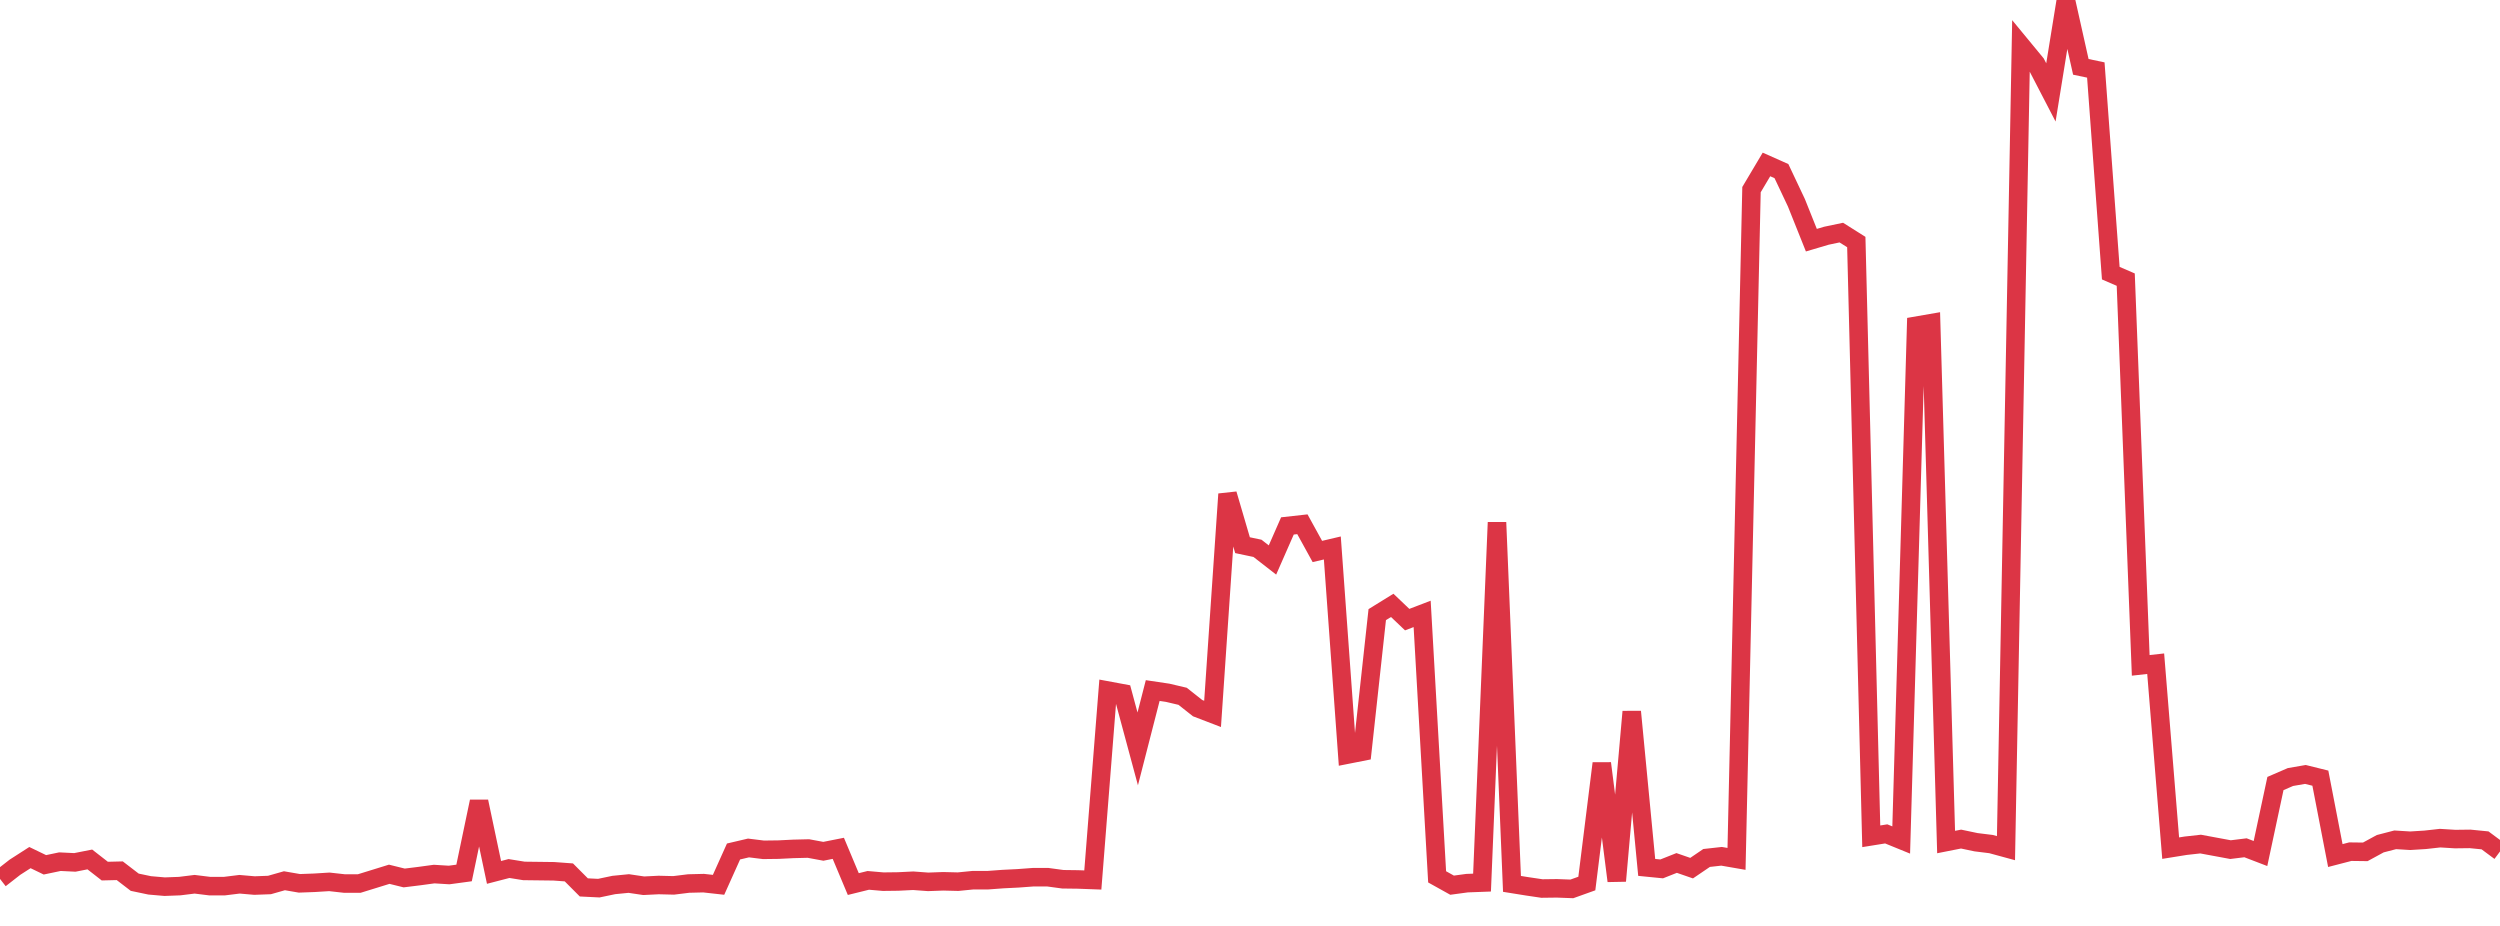 <?xml version="1.0" standalone="no"?>
<!DOCTYPE svg PUBLIC "-//W3C//DTD SVG 1.1//EN" "http://www.w3.org/Graphics/SVG/1.1/DTD/svg11.dtd">
<svg width="135" height="50" viewBox="0 0 135 50" preserveAspectRatio="none" class="sparkline" xmlns="http://www.w3.org/2000/svg"
xmlns:xlink="http://www.w3.org/1999/xlink"><path  class="sparkline--line" d="M 0 47.46 L 0 47.46 L 0.808 46.83 L 1.617 46.31 L 2.425 46.7 L 3.234 46.53 L 4.042 46.57 L 4.85 46.41 L 5.659 47.04 L 6.467 47.02 L 7.275 47.64 L 8.084 47.81 L 8.892 47.88 L 9.701 47.85 L 10.509 47.75 L 11.317 47.85 L 12.126 47.85 L 12.934 47.75 L 13.743 47.82 L 14.551 47.79 L 15.359 47.56 L 16.168 47.7 L 16.976 47.67 L 17.784 47.62 L 18.593 47.71 L 19.401 47.71 L 20.21 47.46 L 21.018 47.21 L 21.826 47.41 L 22.635 47.31 L 23.443 47.2 L 24.251 47.25 L 25.06 47.14 L 25.868 43.28 L 26.677 47.11 L 27.485 46.9 L 28.293 47.03 L 29.102 47.04 L 29.91 47.05 L 30.719 47.11 L 31.527 47.92 L 32.335 47.96 L 33.144 47.79 L 33.952 47.71 L 34.76 47.83 L 35.569 47.79 L 36.377 47.81 L 37.186 47.71 L 37.994 47.69 L 38.802 47.78 L 39.611 45.98 L 40.419 45.79 L 41.228 45.89 L 42.036 45.88 L 42.844 45.84 L 43.653 45.82 L 44.461 45.97 L 45.269 45.81 L 46.078 47.74 L 46.886 47.54 L 47.695 47.61 L 48.503 47.6 L 49.311 47.56 L 50.12 47.62 L 50.928 47.59 L 51.737 47.61 L 52.545 47.53 L 53.353 47.53 L 54.162 47.47 L 54.97 47.43 L 55.778 47.37 L 56.587 47.37 L 57.395 47.48 L 58.204 47.49 L 59.012 47.52 L 59.82 37.29 L 60.629 37.44 L 61.437 40.44 L 62.246 37.29 L 63.054 37.41 L 63.862 37.6 L 64.671 38.24 L 65.479 38.55 L 66.287 26.68 L 67.096 29.44 L 67.904 29.61 L 68.713 30.24 L 69.521 28.4 L 70.329 28.31 L 71.138 29.78 L 71.946 29.59 L 72.754 40.75 L 73.563 40.59 L 74.371 33.19 L 75.18 32.69 L 75.988 33.46 L 76.796 33.15 L 77.605 47.35 L 78.413 47.8 L 79.222 47.69 L 80.03 47.66 L 80.838 28.21 L 81.647 47.73 L 82.455 47.86 L 83.263 47.98 L 84.072 47.97 L 84.88 48 L 85.689 47.71 L 86.497 41.22 L 87.305 47.57 L 88.114 38.43 L 88.922 46.84 L 89.731 46.92 L 90.539 46.6 L 91.347 46.88 L 92.156 46.33 L 92.964 46.24 L 93.772 46.38 L 94.581 10.24 L 95.389 8.88 L 96.198 9.24 L 97.006 10.95 L 97.814 12.97 L 98.623 12.73 L 99.431 12.56 L 100.24 13.07 L 101.048 45.16 L 101.856 45.03 L 102.665 45.36 L 103.473 17.59 L 104.281 17.45 L 105.09 45.47 L 105.898 45.31 L 106.707 45.48 L 107.515 45.58 L 108.323 45.8 L 109.132 2.45 L 109.94 3.43 L 110.749 4.99 L 111.557 0 L 112.365 3.61 L 113.174 3.78 L 113.982 14.75 L 114.79 15.1 L 115.599 35.93 L 116.407 35.84 L 117.216 45.8 L 118.024 45.67 L 118.832 45.58 L 119.641 45.73 L 120.449 45.88 L 121.257 45.78 L 122.066 46.09 L 122.874 42.31 L 123.683 41.96 L 124.491 41.82 L 125.299 42.02 L 126.108 46.2 L 126.916 45.99 L 127.725 46 L 128.533 45.56 L 129.341 45.35 L 130.15 45.4 L 130.958 45.35 L 131.766 45.26 L 132.575 45.31 L 133.383 45.3 L 134.192 45.38 L 135 45.98" fill="none" stroke-width="1" stroke="#dc3545"></path></svg>